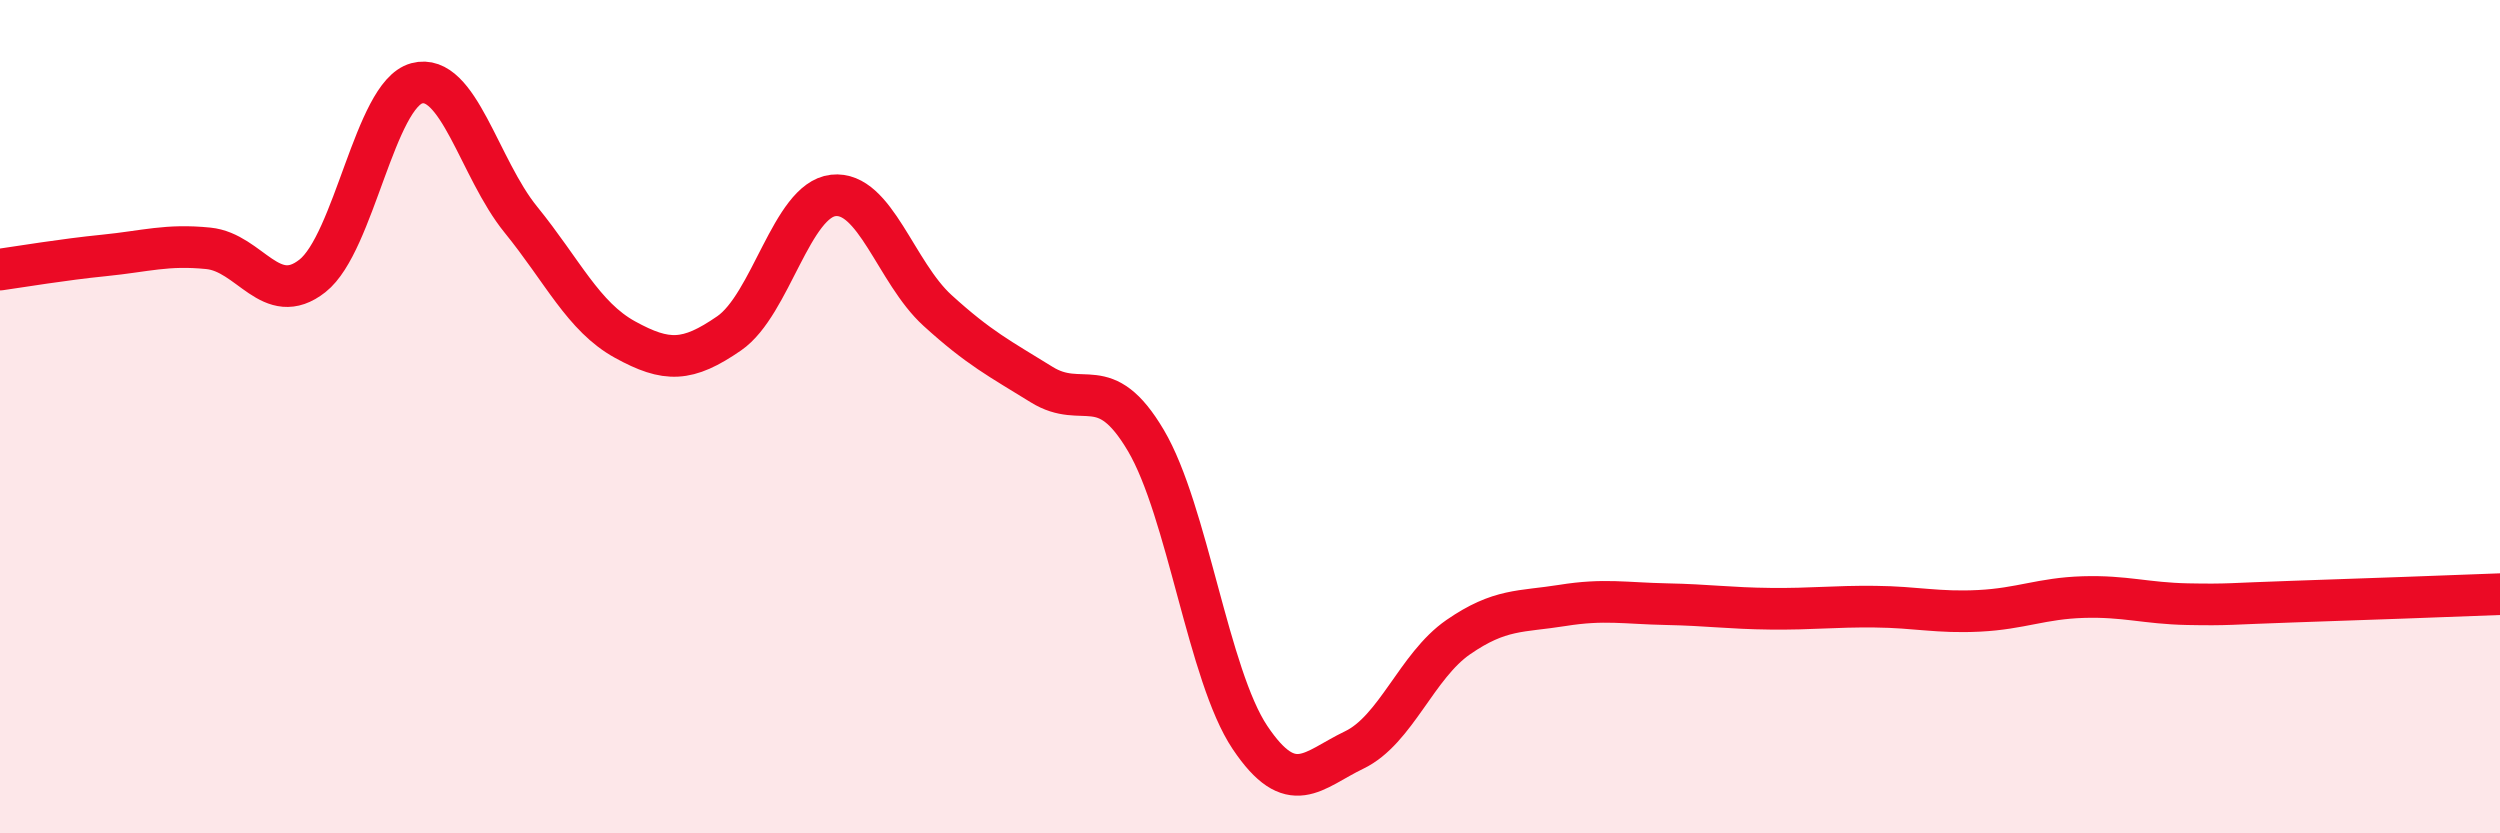 
    <svg width="60" height="20" viewBox="0 0 60 20" xmlns="http://www.w3.org/2000/svg">
      <path
        d="M 0,6.47 C 0.5,6.4 1.5,6.23 2.5,6.13 C 3.5,6.03 4,5.86 5,5.96 C 6,6.06 6.5,7.41 7.5,6.62 C 8.5,5.83 9,2.27 10,2 C 11,1.73 11.5,4.04 12.5,5.27 C 13.5,6.5 14,7.6 15,8.15 C 16,8.7 16.5,8.69 17.5,8 C 18.5,7.31 19,4.8 20,4.69 C 21,4.58 21.5,6.54 22.5,7.45 C 23.5,8.36 24,8.61 25,9.23 C 26,9.85 26.5,8.88 27.5,10.57 C 28.5,12.26 29,16.21 30,17.7 C 31,19.19 31.5,18.48 32.5,18 C 33.5,17.52 34,15.98 35,15.29 C 36,14.6 36.5,14.69 37.5,14.53 C 38.5,14.37 39,14.48 40,14.5 C 41,14.52 41.5,14.6 42.5,14.61 C 43.5,14.62 44,14.55 45,14.56 C 46,14.57 46.5,14.71 47.5,14.66 C 48.5,14.61 49,14.36 50,14.33 C 51,14.3 51.5,14.48 52.5,14.5 C 53.5,14.52 53.5,14.49 55,14.44 C 56.5,14.39 59,14.3 60,14.26L60 20L0 20Z"
        fill="#EB0A25"
        opacity="0.1"
        stroke-linecap="round"
        stroke-linejoin="round"
      />
      <path
        d="M 0,6.47 C 0.5,6.4 1.5,6.23 2.5,6.13 C 3.5,6.03 4,5.86 5,5.96 C 6,6.06 6.5,7.41 7.5,6.62 C 8.5,5.83 9,2.27 10,2 C 11,1.73 11.5,4.04 12.5,5.27 C 13.5,6.5 14,7.6 15,8.15 C 16,8.7 16.5,8.69 17.5,8 C 18.5,7.31 19,4.8 20,4.69 C 21,4.58 21.5,6.54 22.5,7.45 C 23.5,8.36 24,8.61 25,9.23 C 26,9.85 26.5,8.88 27.5,10.57 C 28.5,12.26 29,16.21 30,17.7 C 31,19.19 31.5,18.48 32.5,18 C 33.5,17.52 34,15.98 35,15.29 C 36,14.6 36.5,14.69 37.5,14.53 C 38.5,14.37 39,14.48 40,14.5 C 41,14.52 41.5,14.6 42.5,14.61 C 43.5,14.62 44,14.55 45,14.56 C 46,14.57 46.5,14.71 47.5,14.66 C 48.5,14.61 49,14.36 50,14.33 C 51,14.3 51.5,14.48 52.5,14.5 C 53.5,14.52 53.5,14.49 55,14.44 C 56.5,14.39 59,14.3 60,14.26"
        stroke="#EB0A25"
        stroke-width="1"
        fill="none"
        stroke-linecap="round"
        stroke-linejoin="round"
      />
    </svg>
  